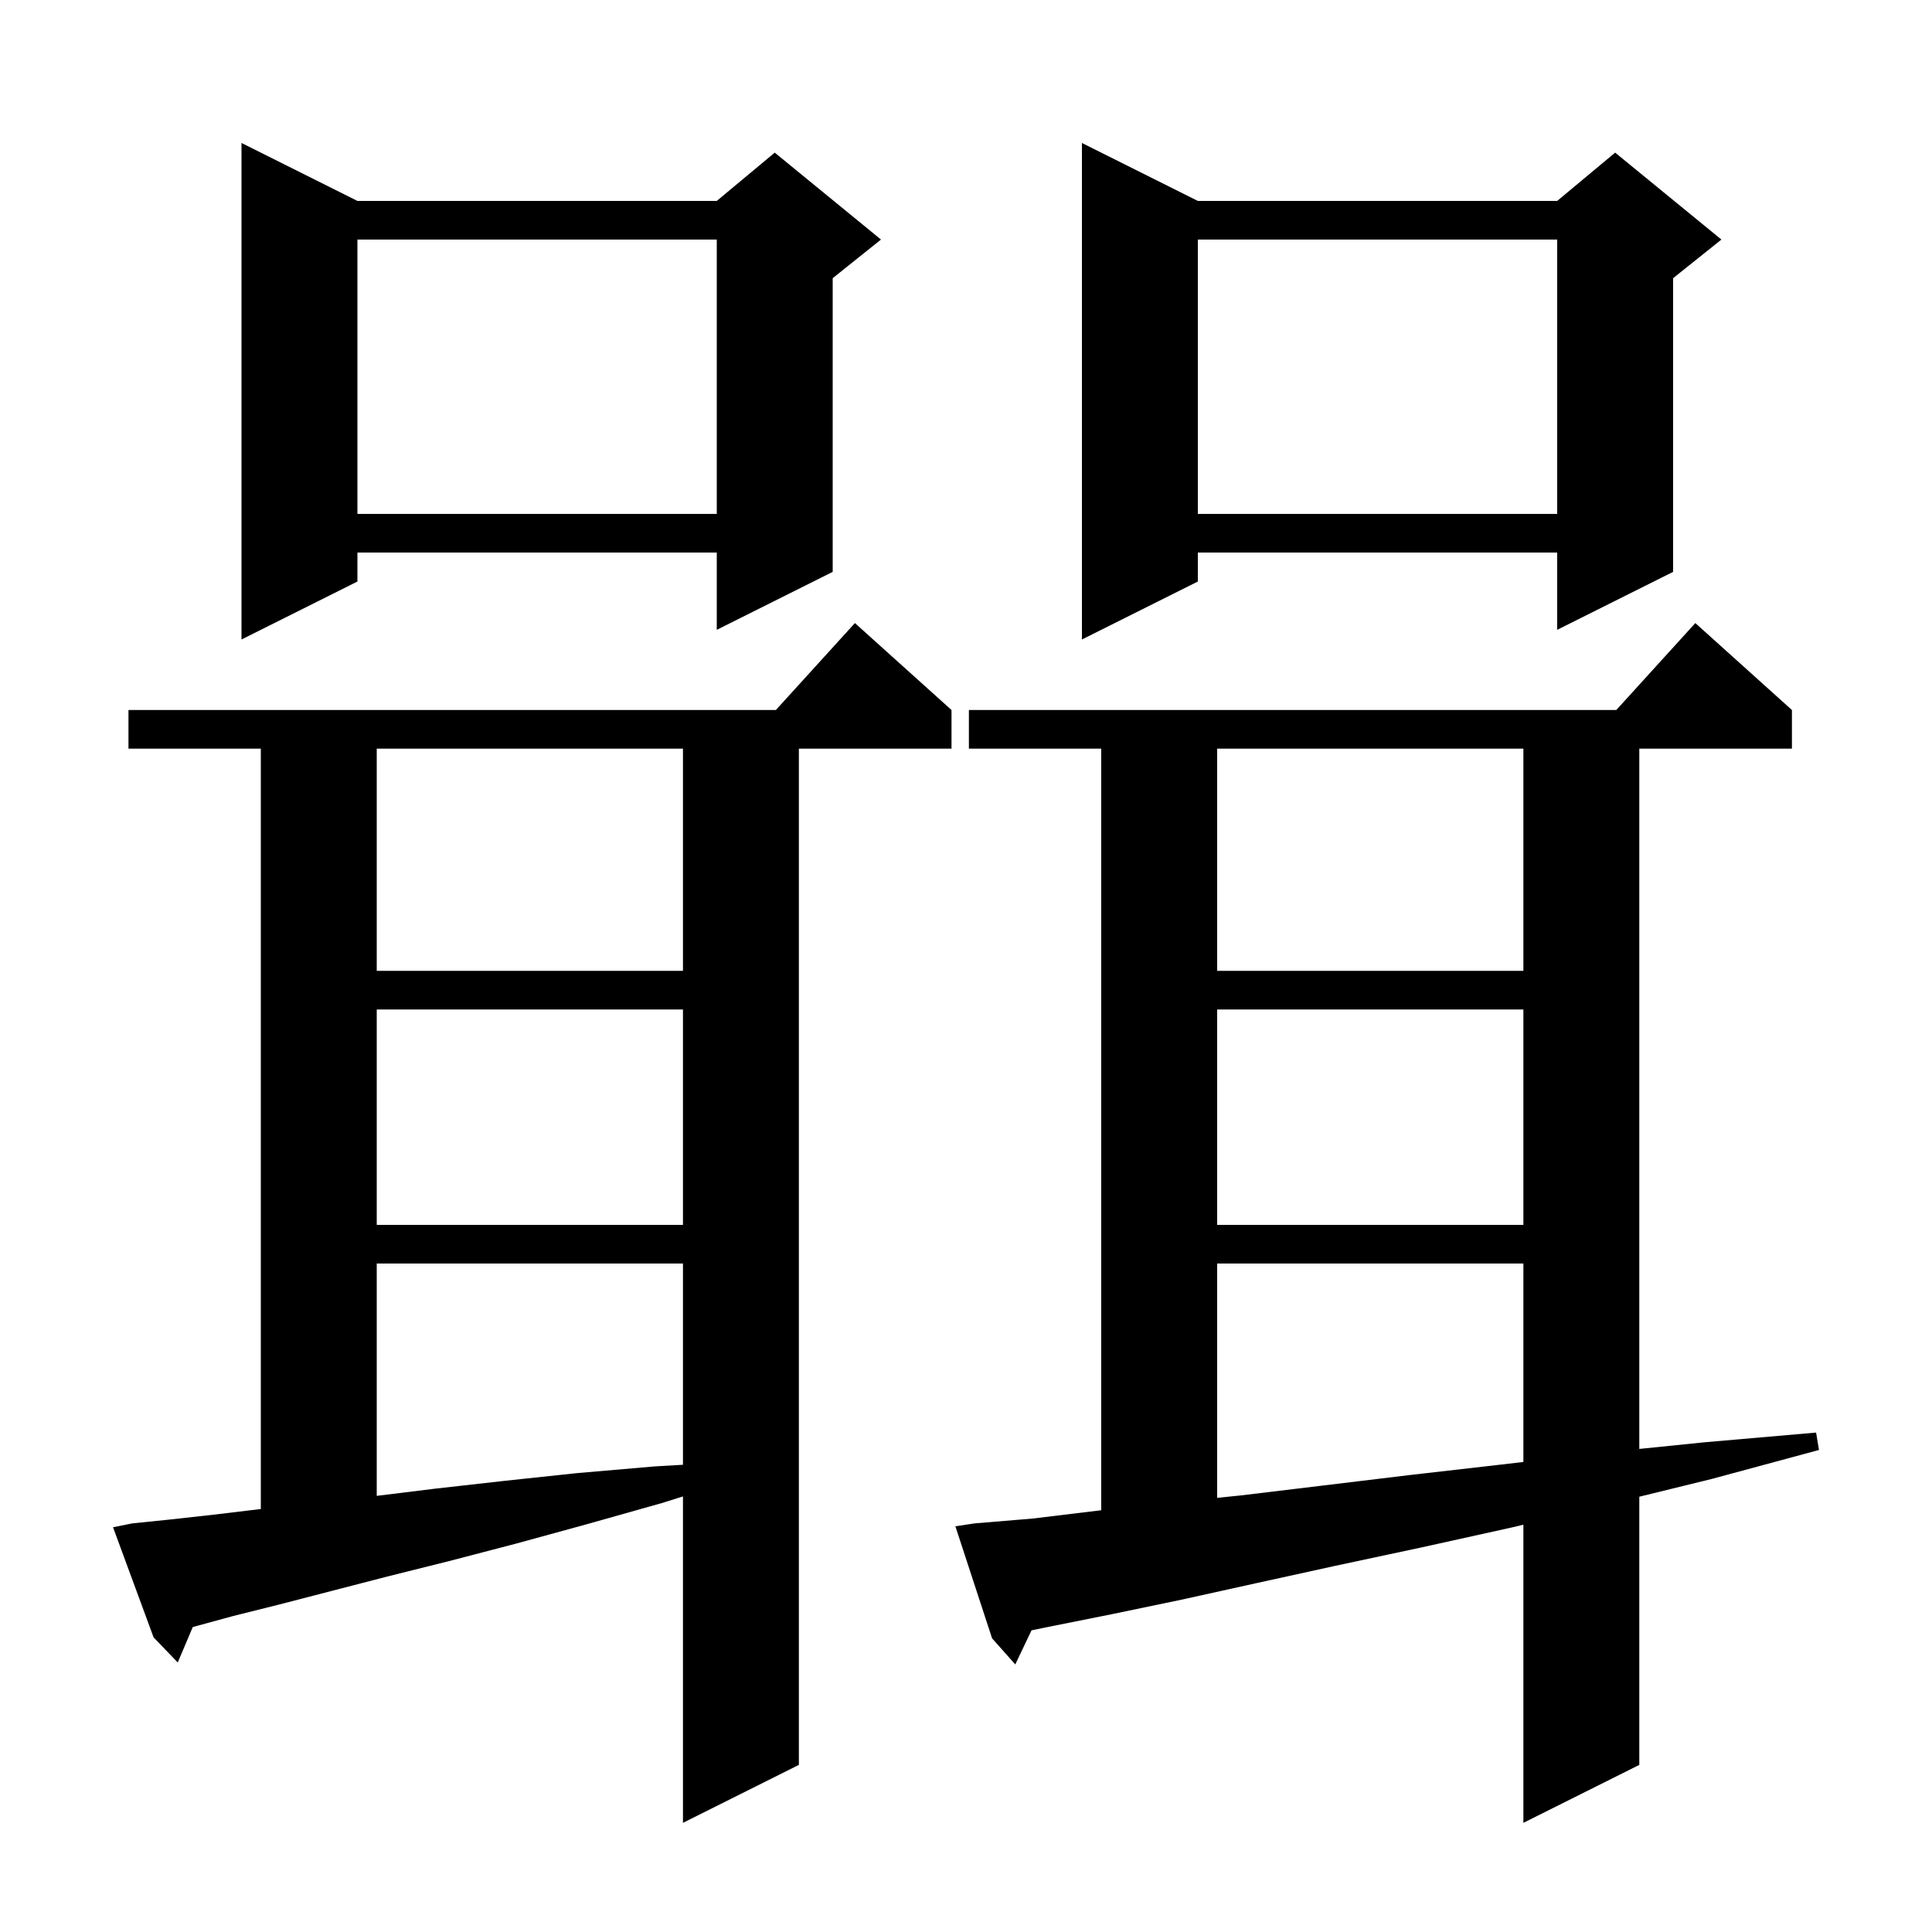 <svg xmlns="http://www.w3.org/2000/svg" xmlns:xlink="http://www.w3.org/1999/xlink" version="1.1" baseProfile="full" viewBox="0 0 200 200" width="200" height="200"><g fill="currentColor"><path d="M 100.9 157.7 L 106.9 157.2 L 113.5 156.4 L 114.0 156.344 L 114.0 77.5 L 100.3 77.5 L 100.3 73.5 L 167.318 73.5 L 175.5 64.5 L 185.5 73.5 L 185.5 77.5 L 169.7 77.5 L 169.7 149.993 L 176.5 149.3 L 188.0 148.3 L 188.3 150.1 L 177.2 153.1 L 169.7 154.94 L 169.7 182.7 L 157.7 188.7 L 157.7 157.836 L 156.6 158.1 L 147.1 160.2 L 138.2 162.1 L 130.0 163.9 L 122.3 165.6 L 115.1 167.1 L 108.6 168.4 L 106.784 168.769 L 105.1 172.3 L 102.7 169.6 L 98.9 158.0 Z M 13.7 157.7 L 17.6 157.3 L 22.1 156.8 L 27.0 156.212 L 27.0 77.5 L 13.3 77.5 L 13.3 73.5 L 80.318 73.5 L 88.5 64.5 L 98.5 73.5 L 98.5 77.5 L 82.7 77.5 L 82.7 182.7 L 70.7 188.7 L 70.7 154.911 L 68.5 155.6 L 60.7 157.8 L 53.4 159.8 L 46.5 161.6 L 40.1 163.2 L 34.3 164.7 L 28.9 166.1 L 24.1 167.3 L 19.957 168.43 L 18.4 172.1 L 15.9 169.5 L 11.7 158.1 Z M 126.0 130.8 L 126.0 155.056 L 128.5 154.8 L 136.8 153.8 L 145.9 152.7 L 155.5 151.6 L 157.7 151.341 L 157.7 130.8 Z M 39.0 130.8 L 39.0 154.851 L 45.1 154.1 L 52.2 153.3 L 59.7 152.5 L 67.8 151.8 L 70.7 151.633 L 70.7 130.8 Z M 126.0 104.5 L 126.0 126.8 L 157.7 126.8 L 157.7 104.5 Z M 39.0 104.5 L 39.0 126.8 L 70.7 126.8 L 70.7 104.5 Z M 126.0 77.5 L 126.0 100.5 L 157.7 100.5 L 157.7 77.5 Z M 39.0 77.5 L 39.0 100.5 L 70.7 100.5 L 70.7 77.5 Z M 124.0 20.8 L 161.2 20.8 L 167.2 15.8 L 178.2 24.8 L 173.2 28.8 L 173.2 59.2 L 161.2 65.2 L 161.2 57.2 L 124.0 57.2 L 124.0 60.2 L 112.0 66.2 L 112.0 14.8 Z M 37.0 20.8 L 74.2 20.8 L 80.2 15.8 L 91.2 24.8 L 86.2 28.8 L 86.2 59.2 L 74.2 65.2 L 74.2 57.2 L 37.0 57.2 L 37.0 60.2 L 25.0 66.2 L 25.0 14.8 Z M 124.0 24.8 L 124.0 53.2 L 161.2 53.2 L 161.2 24.8 Z M 37.0 24.8 L 37.0 53.2 L 74.2 53.2 L 74.2 24.8 Z "/></g></svg>
